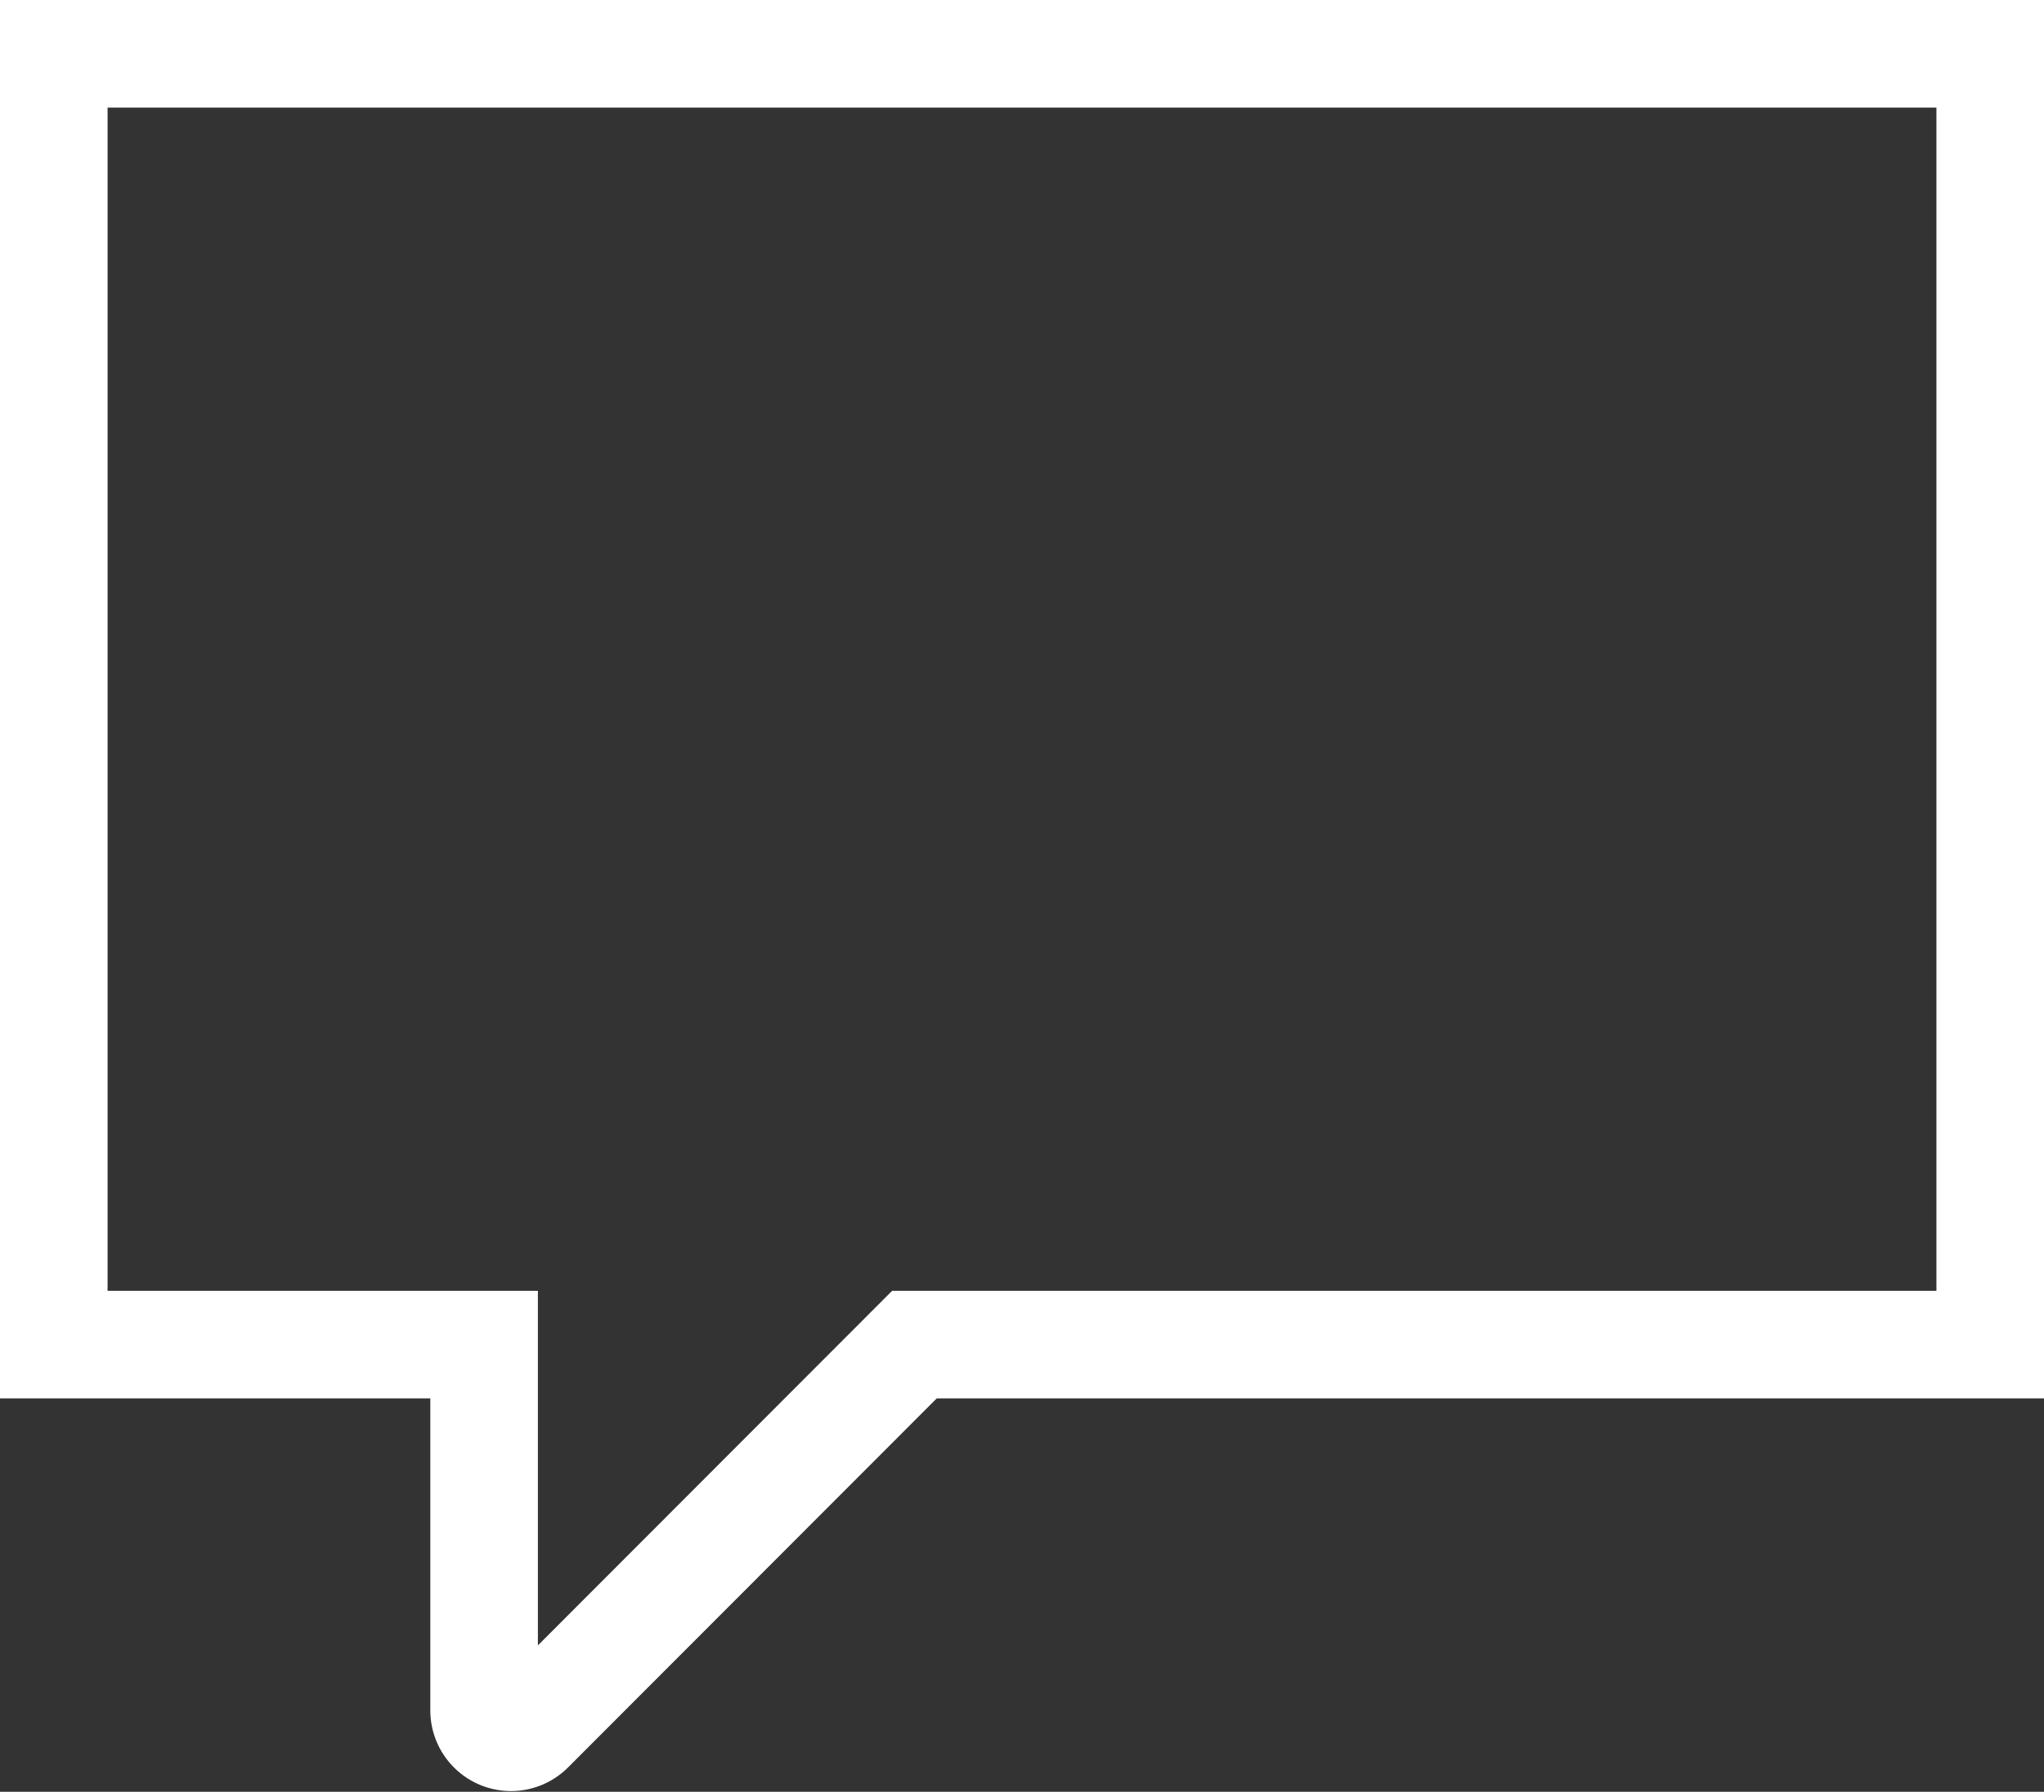 <svg xmlns="http://www.w3.org/2000/svg" width="19" height="16.657" viewBox="0 0 19 16.657">
  <rect x="0" y="0" width="19" height="16.657" fill="#333333" stroke="none"/>
  <path id="Path_15845" data-name="Path 15845" d="M7,16v3.4a.25.25,0,0,0,.427.177L11,16H21V4H3V16Z" transform="translate(-2.5 -3.5)" fill="none" stroke="#fff" stroke-miterlimit="10" stroke-width="1"/>
</svg>
